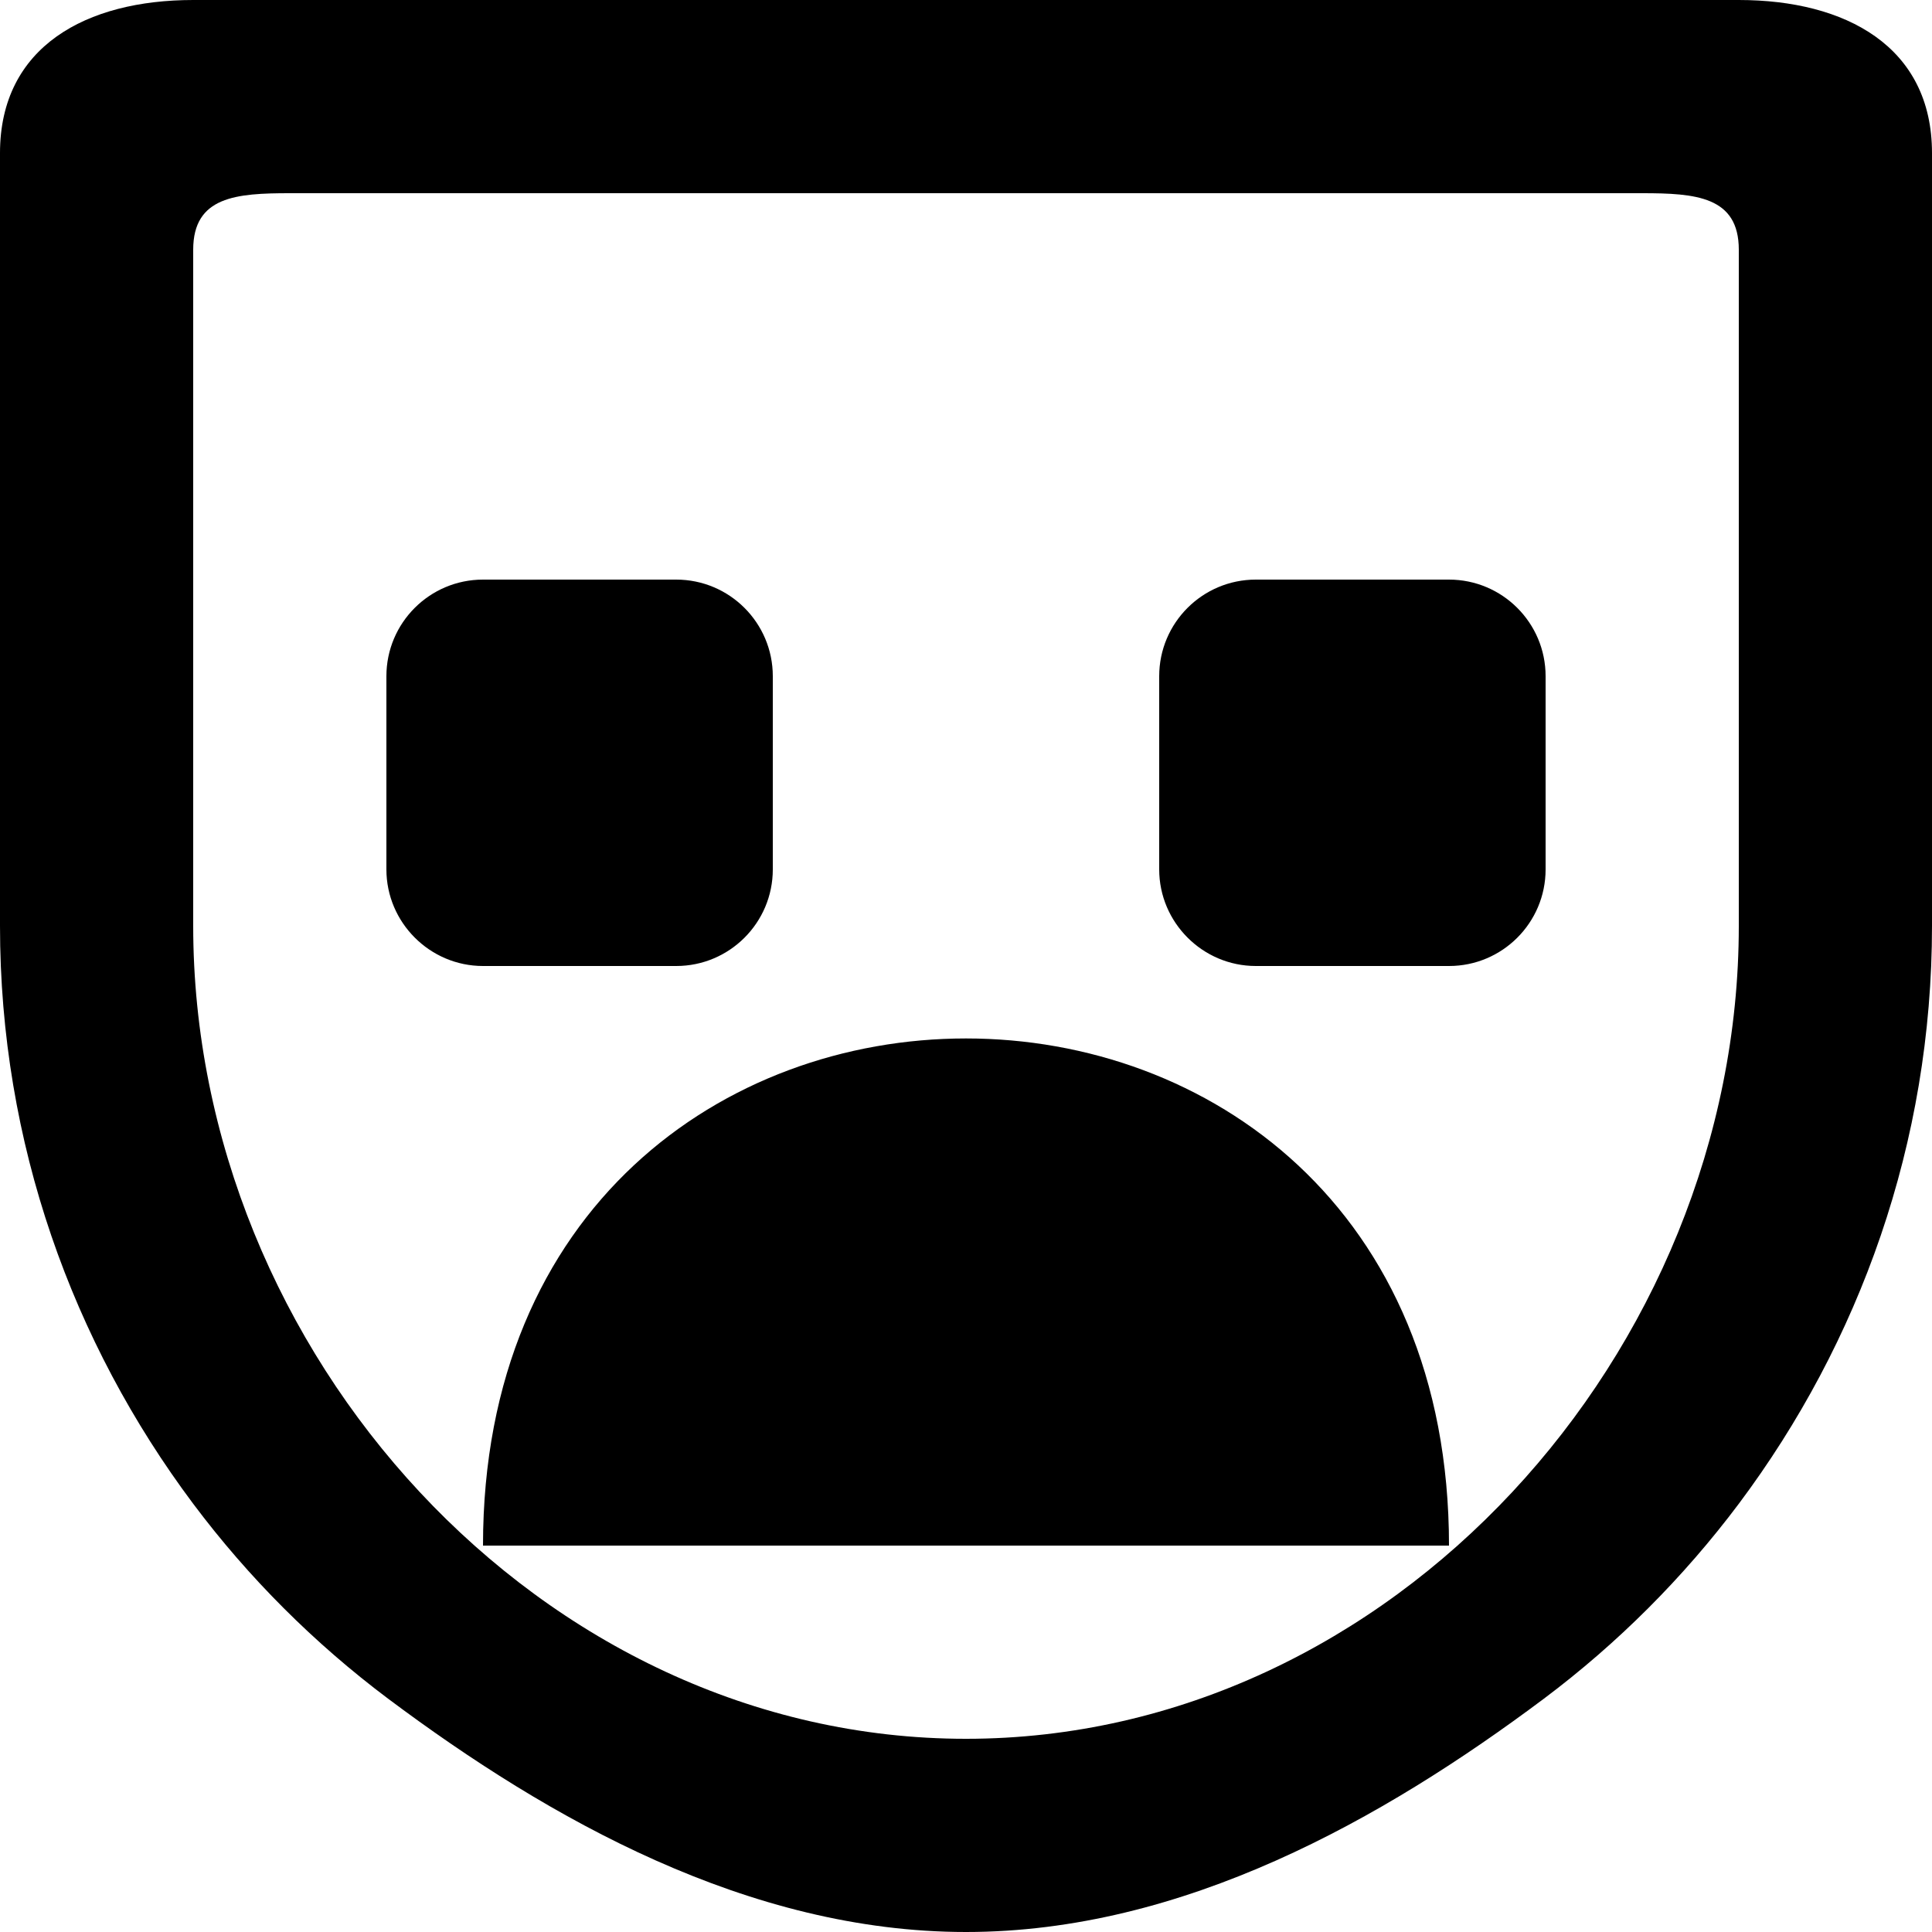 <?xml version="1.0" encoding="UTF-8" standalone="no"?>
<!-- Uploaded to: SVG Repo, www.svgrepo.com, Generator: SVG Repo Mixer Tools -->
<svg width="800px" height="800px" viewBox="0 0 20 20" version="1.1" xmlns="http://www.w3.org/2000/svg" xmlns:xlink="http://www.w3.org/1999/xlink">
    
    <title>emoji_sad [#485]</title>
    <desc>Created with Sketch.</desc>
    <defs>

</defs>
    <g id="Page-1" stroke="none" stroke-width="1" fill="none" fill-rule="evenodd">
        <g id="Dribbble-Light-Preview" transform="translate(-180, -6039)" fill="#000000">
            <g id="icons" transform="translate(56, 160)">
                <path d="M140,5886 L140,5886.555 L140,5888 C140,5888.552 139.552,5889 139,5889 L137,5889 C136.45,5889 136,5888.55 136,5888 L136,5886.555 L136,5886 C136,5885.448 136.448,5885 137,5885 L139,5885 C139.552,5885 140,5885.448 140,5886 L140,5886 Z M129,5889 C128.45,5889 128,5888.55 128,5888 L128,5886.555 L128,5886 C128,5885.448 128.448,5885 129,5885 L131,5885 C131.552,5885 132,5885.448 132,5886 L132,5886.555 L132,5888 C132,5888.552 131.552,5889 131,5889 L129,5889 Z M139,5895 L129,5895 C129,5888 139,5888 139,5895 L139,5895 Z M142,5882.603 L142,5888.585 C142,5892.996 138.411,5897 134,5897 C129.589,5897 126,5892.996 126,5888.585 L126,5882.603 L126,5881.585 C126,5881.033 126.448,5881 127,5881 L128.018,5881 L134,5881 L139.982,5881 L141,5881 C141.552,5881 142,5881.033 142,5881.585 L142,5882.603 Z M142,5879 L134,5879 L126,5879 C124.895,5879 124,5879.48 124,5880.585 L124,5888.585 C124,5890.831 124.75,5892.897 126,5894.567 C126.574,5895.333 127.253,5896.011 128.018,5896.585 C129.688,5897.835 131.754,5899 134,5899 C136.246,5899 138.312,5897.835 139.982,5896.585 C140.747,5896.011 141.426,5895.332 142,5894.567 C143.25,5892.897 144,5890.831 144,5888.585 L144,5880.585 C144,5879.48 143.105,5879 142,5879 L142,5879 Z" id="emoji_sad-[#485]">

</path>
            </g>
        </g>
    </g>
</svg>